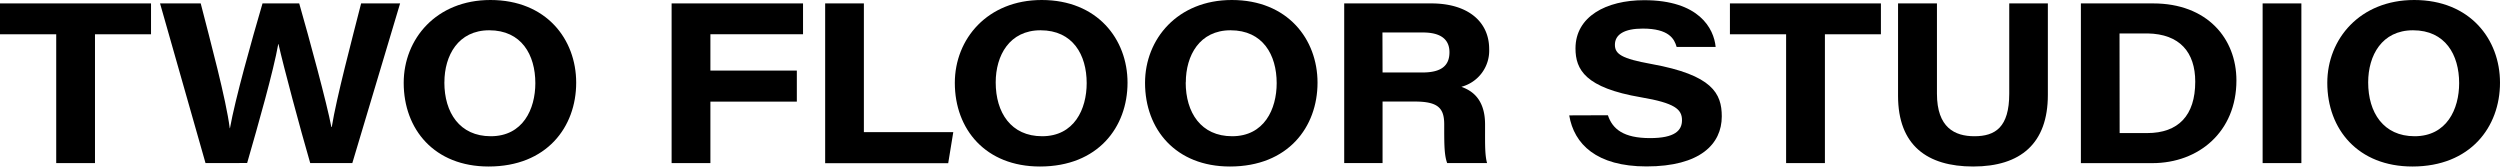 <?xml version="1.0" encoding="UTF-8"?>
<svg xmlns="http://www.w3.org/2000/svg" viewBox="0 0 681.2 45.37">
  <g id="Layer_2" data-name="Layer 2">
    <g id="Layer_1-2" data-name="Layer 1">
      <path d="M15.32,9.34H0V.93H41.15V9.34H25.88v35.1H15.32Z"></path>
      <path d="M56,44.44,43.61.93H54.69c2.56,10,6.93,26.16,7.91,34h.06c1.43-8,5.91-23.89,8.87-34h10c2.74,9.57,7.57,27.33,8.76,33.68h.11c1.27-7.93,5.52-23.93,8-33.68h10.62L96,44.44H84.53C81.74,34.85,77.3,18.28,75.88,12h-.06c-1.32,7.4-5.4,21.75-8.48,32.42Z"></path>
      <path d="M157,22.53c0,12.06-8,22.84-23.87,22.84C118.39,45.37,110,35.28,110,22.58,110,10.61,118.88,0,133.63,0,148.83,0,157,10.67,157,22.53Zm-35.92-.08c0,8.23,4.17,14.67,12.65,14.67,8.76,0,12.14-7.39,12.14-14.46,0-7.71-3.76-14.41-12.56-14.41C124.85,8.25,121.09,15.12,121.09,22.45Z"></path>
      <path d="M183,.93h35.81v8.4H193.57v9.9h23.55v8.46H193.57V44.44H183Z"></path>
      <path d="M224.84.93h10.55V36h24.36l-1.38,8.46H224.84Z"></path>
      <path d="M307.23,22.53c0,12.06-8,22.84-23.87,22.84-14.76,0-23.19-10.09-23.19-22.79,0-12,8.93-22.58,23.68-22.58C299,0,307.23,10.67,307.23,22.53Zm-35.92-.08c0,8.23,4.17,14.67,12.65,14.67,8.76,0,12.14-7.39,12.14-14.46,0-7.71-3.76-14.41-12.57-14.41C275.06,8.25,271.31,15.12,271.31,22.45Z"></path>
      <path d="M359,22.53c0,12.06-8,22.84-23.87,22.84C320.4,45.37,312,35.28,312,22.58,312,10.61,320.9,0,335.65,0,350.84,0,359,10.67,359,22.53Zm-35.92-.08c0,8.23,4.17,14.67,12.65,14.67,8.76,0,12.14-7.39,12.14-14.46,0-7.71-3.76-14.41-12.57-14.41C326.86,8.25,323.11,15.12,323.11,22.45Z"></path>
      <path d="M376.72,27.67V44.44H366.27V.93H390c10,0,15.77,5,15.77,12.43a10.19,10.19,0,0,1-7.57,10.29c1.78.7,6.45,2.41,6.45,10.23v2.17c0,3-.05,6.34.55,8.39H394.33c-.72-1.91-.81-4.49-.81-9.11V33.91c0-4.4-1.61-6.24-8-6.24Zm0-7.92H387.6c5.13,0,7.35-1.85,7.35-5.51,0-3.44-2.27-5.39-7.26-5.39h-11Z"></path>
      <path d="M438.12,31.4c1.25,3.76,4.25,6.23,11.48,6.23,6.76,0,8.71-2.07,8.71-4.88,0-3-2-4.68-11.17-6.24C432,23.93,429.29,19,429.29,13.19,429.29,4.5,437.66.05,448,.05c14.93,0,19,7.68,19.48,12.74H456.85c-.61-2.16-2.06-5-9.24-5-5,0-7.58,1.6-7.58,4.41,0,2.52,1.79,3.78,10,5.25,16.54,3,19.12,8,19.12,14.27,0,7.54-5.91,13.63-20.51,13.63-13.61,0-19.74-6.07-21.06-13.91Z"></path>
      <path d="M486.68,9.34H471.37V.93h41.14V9.34H497.25v35.1H486.68Z"></path>
      <path d="M527.78.93v24.6c0,9.25,4.86,11.59,10.2,11.59,5.7,0,9.5-2.45,9.5-11.59V.93H558V25.87c0,13.21-7.42,19.5-20.35,19.5-12.51,0-20.47-5.75-20.47-19.26V.93Z"></path>
      <path d="M567,.93H586.7c14.66,0,22.68,9.51,22.68,21,0,13.93-10.24,22.52-22.91,22.52H567Zm10.56,35.33h7.49c8.51,0,13.11-4.8,13.11-14,0-8-4.2-13-13-13.15h-7.63Z"></path>
      <path d="M627.08.93V44.44H616.52V.93Z"></path>
      <path d="M681.2,22.53c0,12.06-8.05,22.84-23.87,22.84-14.76,0-23.19-10.09-23.19-22.79,0-12,8.93-22.58,23.68-22.58C673,0,681.2,10.67,681.2,22.53Zm-35.92-.08c0,8.23,4.17,14.67,12.65,14.67,8.76,0,12.14-7.39,12.14-14.46,0-7.71-3.76-14.41-12.57-14.41C649,8.25,645.28,15.12,645.28,22.45Z"></path>
    </g>
  </g>
</svg>
